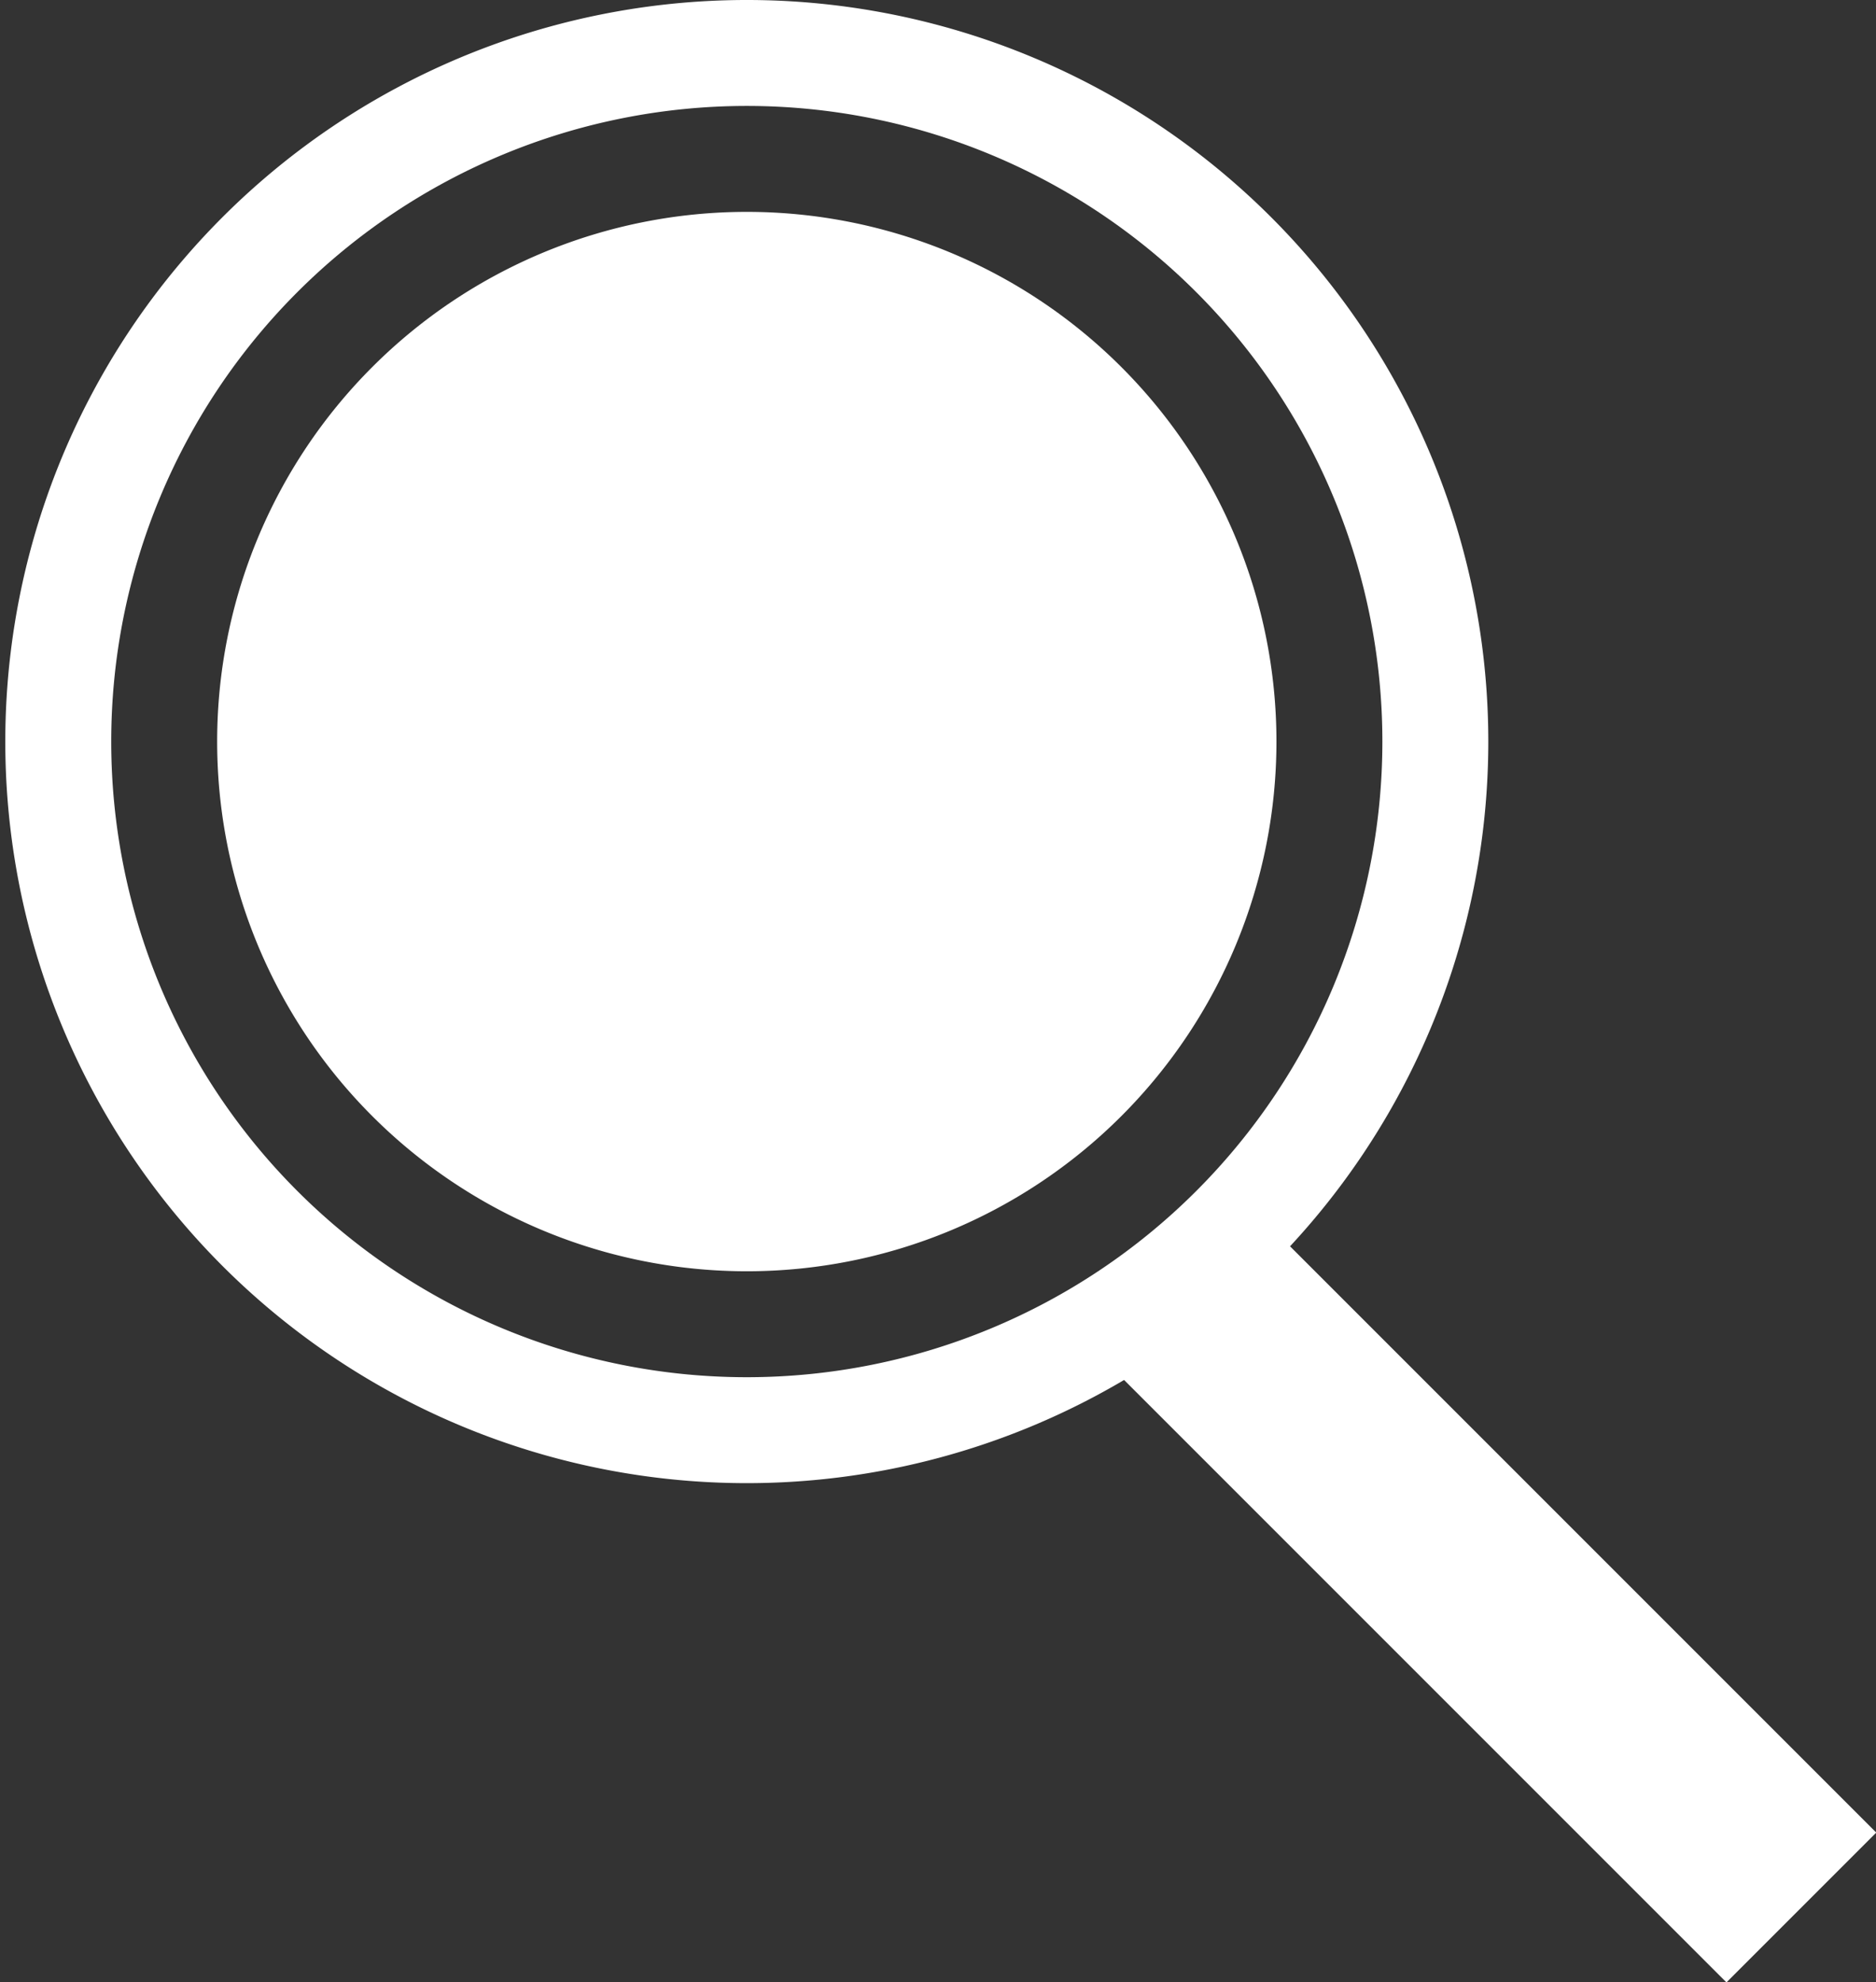 <svg xmlns="http://www.w3.org/2000/svg" id="Layer_1" data-name="Layer 1" width="17.71" height="18.71" viewBox="0 0 17.71 18.71">
  <rect x="0" y="0" width="17.71" height="18.71" fill="#333333" stroke="none"/>
  <defs>
    <style>
      .cls-1 {
        fill: #fff;
      }
    </style>
  </defs>
  <g>
    <path class="cls-1" d="M304,398.63a5,5,0,1,0-5-5,5,5,0,0,0,5,5" transform="translate(-296.95 -386.63)"/>
    <path class="cls-1" d="M304,400.63a7,7,0,1,1,7-7A7,7,0,0,1,304,400.63Zm0-13a6,6,0,1,0,6,6A6,6,0,0,0,304,387.63Z" transform="translate(-296.95 -386.63)"/>
    <rect class="cls-1" x="309.95" y="397.39" width="2" height="8.49" transform="translate(-489.87 -49.12) rotate(-45)"/>
  </g>
</svg>